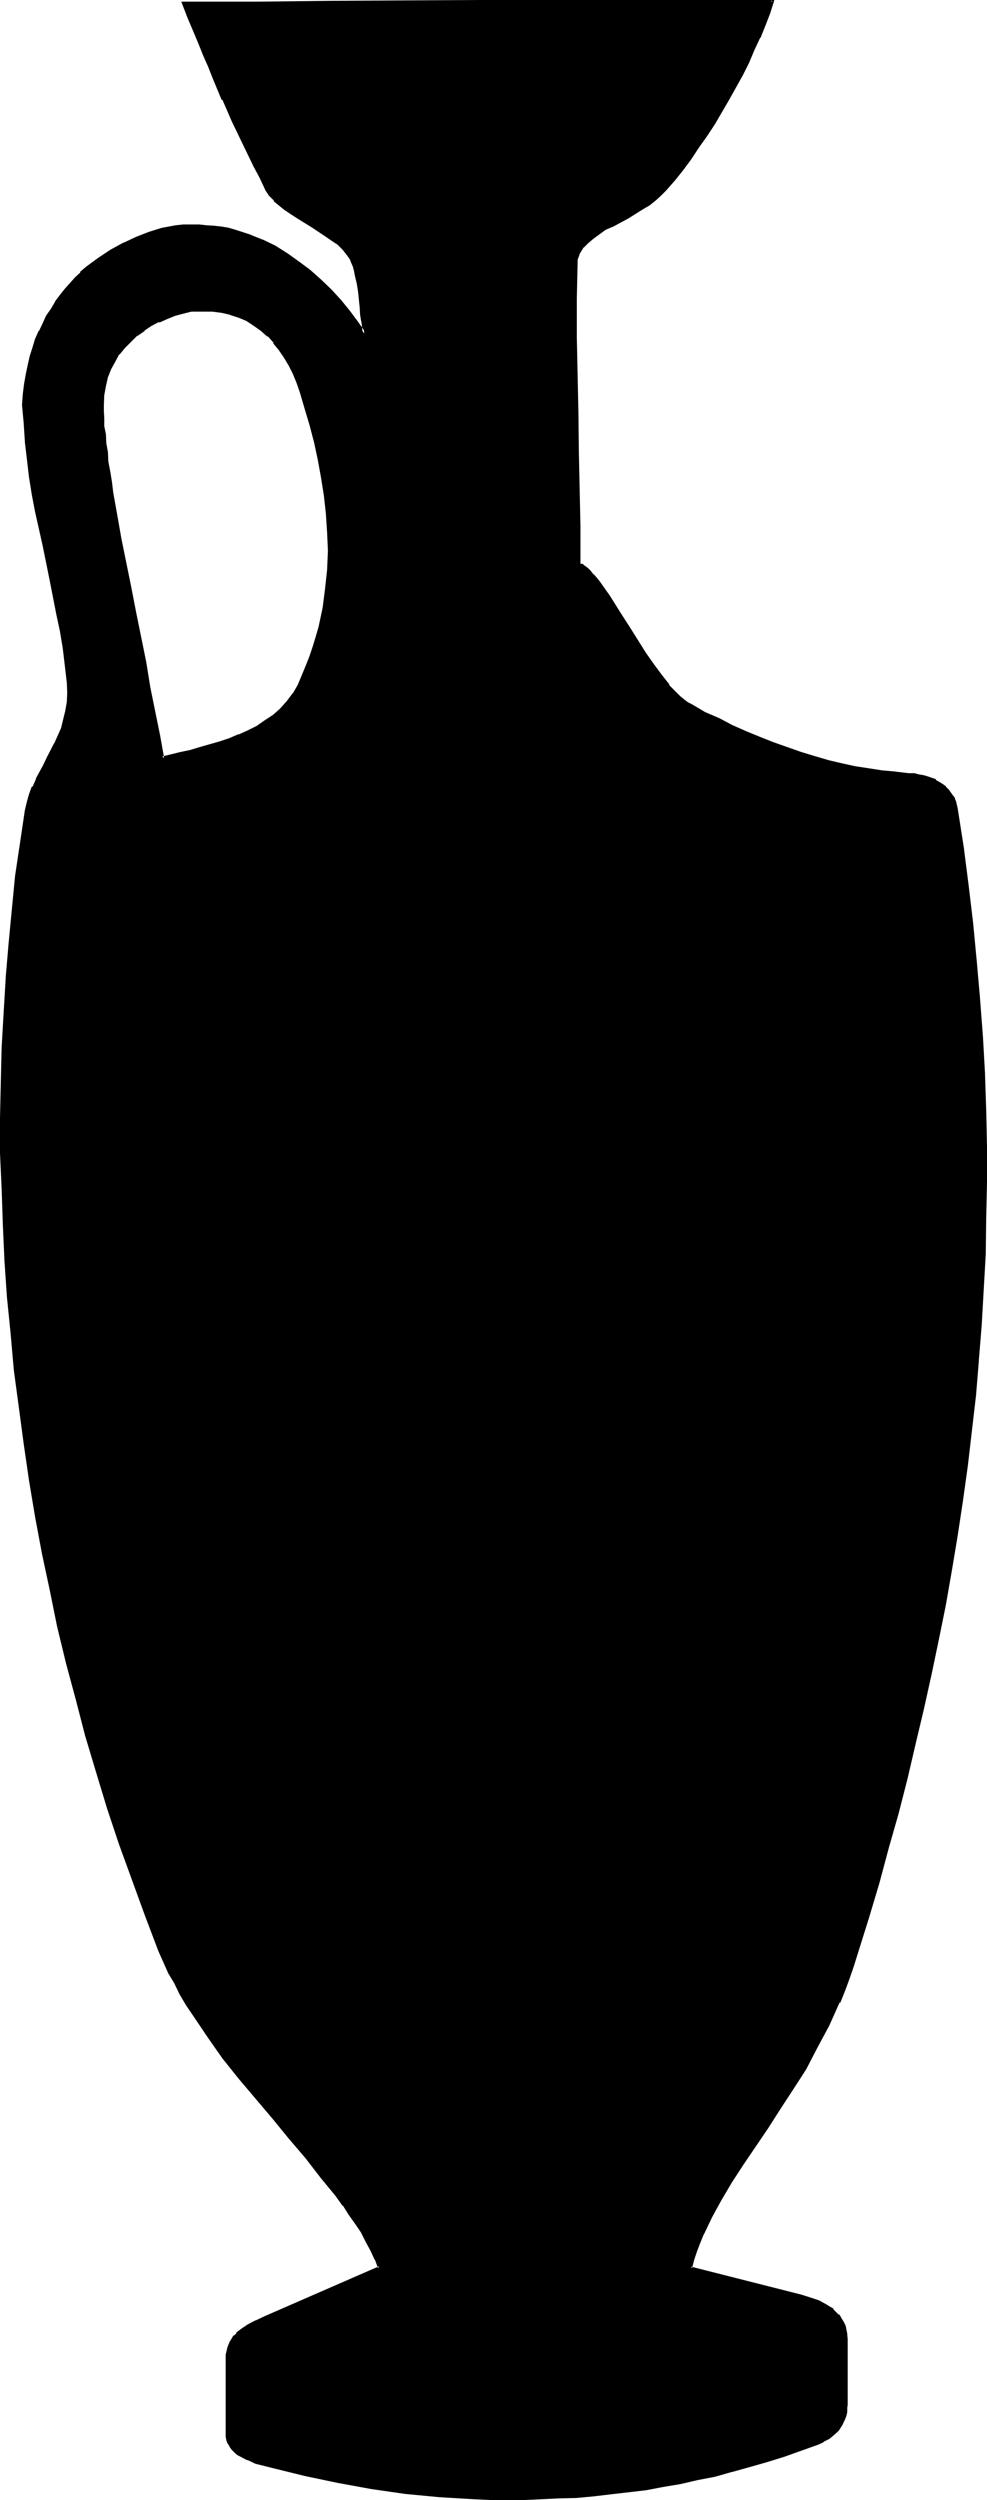 <?xml version="1.0" encoding="UTF-8" standalone="no"?>
<svg
   version="1.0"
   width="61.544mm"
   height="155.88mm"
   id="svg4"
   sodipodi:docname="Artifact 19.wmf"
   xmlns:inkscape="http://www.inkscape.org/namespaces/inkscape"
   xmlns:sodipodi="http://sodipodi.sourceforge.net/DTD/sodipodi-0.dtd"
   xmlns="http://www.w3.org/2000/svg"
   xmlns:svg="http://www.w3.org/2000/svg">
  <sodipodi:namedview
     id="namedview4"
     pagecolor="#ffffff"
     bordercolor="#000000"
     borderopacity="0.25"
     inkscape:showpageshadow="2"
     inkscape:pageopacity="0.0"
     inkscape:pagecheckerboard="0"
     inkscape:deskcolor="#d1d1d1"
     inkscape:document-units="mm" />
  <defs
     id="defs1">
    <pattern
       id="WMFhbasepattern"
       patternUnits="userSpaceOnUse"
       width="6"
       height="6"
       x="0"
       y="0" />
  </defs>
  <path
     style="fill:#000000;fill-opacity:1;fill-rule:evenodd;stroke:none"
     d="M 43.2,0.672 60.672,0.48 h 17.472 l 34.368,-0.096 h 34.56 35.136 l -0.96,2.688 -1.152,2.784 -1.152,2.88 -1.248,2.976 -1.536,2.88 -1.44,2.88 -3.168,5.856 -3.456,5.76 -1.728,2.784 -1.92,2.784 -1.824,2.688 -1.92,2.496 -1.92,2.592 -2.016,2.4 -1.056,1.152 -1.344,1.056 -1.44,0.96 -1.632,1.152 -3.36,1.92 -3.552,2.016 -1.824,0.96 -1.44,0.96 -1.44,0.96 -1.248,1.152 -1.056,0.96 -0.768,1.248 -0.288,0.672 -0.384,0.48 -0.096,0.672 v 0.672 l -0.192,8.64 v 8.928 l 0.192,9.024 0.096,8.928 0.192,9.024 0.192,8.928 0.096,8.832 v 8.736 l 0.672,0.384 0.672,0.288 0.672,0.48 0.576,0.672 0.672,0.768 0.672,0.864 0.768,0.96 0.672,0.96 1.632,2.208 1.632,2.592 0.768,1.344 0.96,1.248 1.632,2.784 3.552,5.664 1.92,2.592 1.824,2.592 1.728,2.208 0.96,0.96 0.864,0.96 0.96,1.056 0.96,0.576 0.768,0.672 0.96,0.672 3.072,1.632 3.456,1.536 3.072,1.632 3.36,1.44 3.264,1.344 3.168,1.248 3.264,1.152 3.264,1.152 3.168,0.96 3.072,0.96 3.264,0.864 3.264,0.576 3.072,0.48 3.168,0.48 3.072,0.384 3.264,0.288 h 1.152 l 1.248,0.384 0.96,0.096 1.152,0.384 1.824,0.576 0.768,0.48 0.864,0.672 0.576,0.48 0.672,0.672 0.96,1.248 0.384,0.672 0.288,0.768 0.288,1.632 1.44,9.12 1.152,9.024 1.152,9.024 0.768,8.928 0.864,8.832 0.672,8.736 0.48,8.544 0.288,8.736 0.192,8.64 v 8.544 l -0.192,8.352 -0.192,8.448 -0.48,8.352 -0.48,8.448 -0.672,8.256 -0.576,8.352 -0.96,8.256 -0.96,8.256 -1.152,8.064 -1.344,8.256 -1.248,8.256 -1.44,8.064 -1.632,8.256 -1.824,8.256 -1.728,8.064 -1.92,8.256 -2.016,8.064 -2.112,8.256 -2.208,8.256 -2.304,8.256 -2.4,8.256 -2.592,8.16 -0.96,3.072 -0.96,2.976 -1.152,2.88 -1.152,2.784 -2.592,5.28 -2.496,5.184 -2.976,5.184 -2.88,4.704 -3.072,4.704 -2.88,4.512 -2.976,4.32 -2.88,4.224 -2.592,4.224 -2.4,4.128 -2.304,4.128 -2.112,4.032 -0.768,1.92 -0.768,2.112 -0.672,1.92 -0.48,2.112 26.112,6.624 2.016,0.672 1.92,0.576 1.728,0.864 0.864,0.672 0.768,0.48 0.672,0.576 0.672,0.672 0.48,0.768 0.48,0.864 0.48,0.768 0.192,0.96 0.096,1.152 0.192,1.152 v 15.36 l -0.192,0.768 v 0.96 l -0.096,0.864 -0.384,0.672 -0.672,1.44 -0.768,1.056 -0.96,1.152 -1.152,0.864 -1.248,0.768 -1.344,0.48 -4.032,1.44 -4.032,1.44 -4.032,1.344 -4.032,1.152 -4.032,1.056 -4.032,1.152 -4.032,0.864 -4.128,0.96 -4.032,0.672 -4.128,0.768 -4.032,0.48 -4.128,0.48 -4.032,0.48 -4.128,0.288 -4.128,0.192 -4.032,0.192 -4.032,0.096 h -4.032 -4.032 l -4.032,-0.096 -8.064,-0.48 -7.968,-0.864 -8.064,-1.056 -7.776,-1.536 -7.872,-1.536 -7.584,-2.016 -2.112,-0.48 -1.92,-0.48 -1.824,-0.768 -1.44,-0.672 -0.768,-0.48 -0.672,-0.48 -0.48,-0.672 -0.48,-0.576 -0.48,-0.672 -0.384,-0.864 -0.096,-0.768 v -0.96 -17.472 -0.768 l 0.096,-0.96 0.192,-0.672 0.288,-0.864 0.384,-0.576 0.288,-0.864 0.48,-0.48 0.48,-0.672 1.344,-0.96 1.44,-1.056 1.728,-1.056 2.112,-0.768 26.976,-11.808 -0.768,-1.92 -0.96,-2.112 -1.152,-2.112 -1.248,-2.112 -1.344,-2.208 -1.44,-2.112 -1.632,-2.304 -1.44,-2.112 -3.552,-4.512 -3.744,-4.512 -3.648,-4.512 -4.128,-4.704 -3.84,-4.704 -3.84,-4.8 -3.936,-4.896 -3.552,-4.8 -3.36,-4.992 -1.632,-2.496 -1.44,-2.592 -1.44,-2.496 -1.344,-2.496 -1.152,-2.592 -1.056,-2.592 -3.264,-8.352 -3.072,-8.448 -3.072,-8.256 -2.784,-8.544 -2.592,-8.544 -2.496,-8.544 -2.304,-8.544 -2.304,-8.64 -2.016,-8.544 L 12,374.496 10.176,365.952 8.64,357.408 7.104,348.672 5.856,340.128 4.608,331.488 3.552,322.752 2.784,314.208 2.016,305.664 1.344,297.216 1.056,288.672 0.672,280.128 0.384,271.68 v -8.16 l 0.096,-8.448 0.192,-8.256 0.48,-8.256 0.48,-8.064 0.672,-8.064 0.768,-8.064 0.864,-7.776 1.152,-7.872 1.056,-7.776 0.48,-1.824 0.48,-1.92 0.672,-1.824 0.864,-1.728 1.728,-3.264 0.96,-1.728 1.824,-3.456 0.768,-1.728 0.864,-1.824 0.48,-1.92 0.48,-2.112 0.288,-2.112 0.192,-2.208 -0.192,-2.592 -0.48,-4.032 -0.48,-4.032 -0.672,-4.032 -0.768,-3.936 -1.632,-8.064 -1.632,-7.872 -1.728,-8.16 -0.864,-4.128 -0.672,-4.128 -0.48,-4.128 -0.48,-4.224 -0.288,-4.416 -0.288,-4.128 0.096,-2.592 0.384,-2.304 0.288,-2.208 0.48,-2.304 0.48,-2.112 0.672,-1.92 0.672,-2.112 0.768,-1.728 0.768,-1.824 1.056,-1.728 0.96,-1.632 0.96,-1.632 1.152,-1.632 1.056,-1.44 2.592,-2.592 1.344,-1.344 1.248,-1.056 2.784,-2.112 2.88,-1.92 2.88,-1.632 3.072,-1.44 3.072,-1.152 3.072,-0.96 3.072,-0.672 1.824,-0.192 h 1.728 2.016 l 1.728,0.192 1.632,0.192 1.824,0.096 1.536,0.384 1.824,0.48 3.072,0.96 3.264,1.248 2.88,1.536 2.88,1.728 2.784,1.824 2.592,2.016 2.592,2.304 2.208,2.304 2.304,2.4 2.112,2.592 1.92,2.592 1.728,2.592 -0.096,-1.152 -0.192,-1.152 -0.192,-1.152 -0.096,-0.96 -0.192,-1.92 -0.288,-3.552 -0.384,-1.824 -0.48,-2.016 L 83.712,63.744 83.424,62.592 82.752,61.248 81.984,60 81.024,58.752 79.68,57.6 78.432,56.448 76.8,55.296 73.536,53.376 70.368,51.264 68.736,50.304 67.296,49.152 65.952,48.192 64.704,47.04 63.744,45.984 62.88,44.832 61.248,41.76 59.808,38.976 58.56,36.288 57.216,33.696 54.816,28.512 52.608,23.52 50.496,18.336 49.344,15.744 48.192,12.96 47.04,10.08 45.792,7.2 44.448,4.128 Z m 27.264,160.8 1.056,-2.208 0.96,-2.304 0.768,-2.208 0.768,-2.304 0.672,-2.304 0.672,-2.4 0.96,-4.32 0.672,-4.704 0.48,-4.416 0.096,-4.512 -0.096,-4.32 -0.384,-4.416 -0.48,-4.32 -0.576,-4.224 -0.864,-4.224 -0.768,-4.128 -1.152,-4.032 -1.152,-3.936 -1.152,-3.84 -0.768,-2.304 -0.96,-2.112 -0.96,-1.92 -1.152,-1.92 -1.152,-1.824 -1.248,-1.536 -1.44,-1.632 L 61.632,77.76 60,76.512 58.176,75.552 56.448,74.592 54.336,73.92 52.224,73.44 50.016,73.056 h -2.496 -2.4 l -1.92,0.48 -1.92,0.576 -1.92,0.768 -2.016,0.768 -1.728,0.864 -1.824,1.152 -1.632,1.248 -1.44,1.248 -1.44,1.536 -1.248,1.536 -1.152,1.824 -0.96,1.824 -0.864,1.92 -0.48,2.112 -0.288,2.016 -0.192,2.496 v 1.44 l 0.192,1.728 v 1.824 l 0.288,1.92 0.192,2.112 0.288,2.112 0.192,2.208 0.48,2.496 0.288,2.4 0.384,2.4 0.96,5.376 0.96,5.472 1.152,5.664 1.152,5.856 1.056,5.952 2.496,11.808 0.96,5.76 1.152,5.856 1.056,5.472 0.96,5.376 4.224,-1.152 2.304,-0.48 2.4,-0.672 4.512,-1.248 2.4,-0.864 2.304,-0.96 2.112,-0.96 2.112,-0.96 1.92,-1.248 1.92,-1.536 1.824,-1.44 1.44,-1.632 1.44,-1.92 z"
     id="path1" />
  <path
     style="fill:#000000;fill-opacity:1;fill-rule:evenodd;stroke:none"
     d="m 70.656,161.664 v -0.192 l 1.152,-2.112 0.96,-2.4 0.768,-2.208 0.864,-2.304 0.672,-2.304 0.576,-2.208 0.96,-4.512 0.672,-4.512 0.48,-4.608 0.192,-4.512 -0.192,-4.32 -0.288,-4.416 -0.48,-4.32 -0.672,-4.224 -0.768,-4.32 -0.864,-4.032 -1.152,-4.032 L 72.48,96 71.328,92.16 70.464,90.048 69.504,87.936 V 87.84 l -0.96,-2.016 -1.152,-1.92 -1.248,-1.728 -1.152,-1.824 H 64.896 L 63.36,78.912 V 78.72 L 61.92,77.472 60.192,76.32 58.368,75.168 56.448,74.4 v -0.192 l -1.92,-0.672 h -0.192 l -2.112,-0.48 -2.112,-0.288 h -0.096 -2.496 -2.4 l -2.112,0.48 -1.92,0.48 -1.92,0.864 -1.92,0.768 -1.824,0.96 -1.728,1.152 -1.632,1.152 v 0.096 l -1.632,1.344 -1.44,1.44 -1.344,1.632 -1.056,1.728 -0.864,1.824 -0.192,0.192 -0.768,1.92 -0.48,2.112 -0.288,2.016 -0.192,2.496 v 1.44 L 24,98.592 v 1.824 l 0.288,2.112 0.192,1.92 0.288,2.304 0.192,2.208 0.48,2.304 0.288,2.4 0.288,2.592 1.056,5.184 0.96,5.472 1.056,5.664 1.152,5.856 1.152,5.952 2.4,11.808 0.96,5.76 1.152,5.856 1.152,5.472 0.96,5.664 4.704,-1.152 2.208,-0.48 2.304,-0.576 4.704,-1.344 2.208,-0.768 2.304,-0.96 2.112,-1.056 h 0.192 l 2.016,-1.056 2.016,-1.152 h 0.096 l 1.824,-1.44 1.728,-1.44 1.632,-1.824 1.44,-1.92 1.152,-2.112 -0.48,-0.288 -1.152,2.016 v -0.096 l -1.44,1.92 -1.632,1.824 -1.632,1.44 -1.92,1.248 -1.92,1.344 -2.112,1.056 -2.112,0.96 v -0.096 l -2.208,0.96 -2.304,0.768 -4.704,1.344 -2.208,0.672 -2.304,0.48 -4.32,1.056 0.48,0.384 -0.96,-5.376 -1.152,-5.664 -1.152,-5.664 -0.96,-5.952 -2.4,-11.808 -1.152,-5.952 -1.152,-5.664 -1.152,-5.664 -0.96,-5.472 -0.96,-5.376 -0.288,-2.4 -0.384,-2.4 -0.48,-2.496 -0.096,-2.208 -0.384,-2.112 -0.096,-2.112 -0.384,-1.92 V 98.592 L 24.48,96.864 v -1.44 l 0.096,-2.496 v 0.192 l 0.384,-2.112 0.48,-2.112 0.768,-1.92 0.96,-1.728 0.96,-1.824 v 0.192 l 1.344,-1.632 1.44,-1.44 1.44,-1.44 V 79.2 l 1.824,-1.248 h -0.192 l 1.728,-1.152 1.824,-0.96 v 0.192 l 1.92,-0.864 1.92,-0.768 1.824,-0.48 1.92,-0.48 h 2.4 2.496 l 2.208,0.288 2.112,0.48 h -0.192 l 2.112,0.672 1.824,0.768 1.728,1.152 1.632,1.152 1.632,1.44 V 79.2 l 1.44,1.632 H 64.32 l 1.344,1.632 1.248,1.824 1.152,1.92 0.96,1.92 0.864,2.112 0.768,2.208 1.152,3.936 1.152,3.84 1.056,4.032 0.864,4.032 0.768,4.224 0.672,4.224 0.48,4.32 0.288,4.416 0.192,4.32 -0.192,4.512 -0.48,4.416 -0.576,4.512 -0.96,4.512 -0.672,2.304 -0.672,2.208 -0.768,2.304 -0.864,2.208 -0.96,2.304 -0.96,2.304 z"
     id="path2" />
  <path
     style="fill:#000000;fill-opacity:1;fill-rule:evenodd;stroke:none"
     d="M 43.488,0.672 43.2,1.056 60.672,0.864 h 17.472 l 34.368,-0.192 34.56,-0.192 h 35.136 l -0.384,-0.288 -0.96,2.784 -1.152,2.88 -1.056,2.784 -1.344,2.88 -1.44,2.88 -1.44,2.976 -3.072,5.76 -3.552,5.856 -1.824,2.688 -1.728,2.784 -1.92,2.784 v -0.192 l -2.016,2.592 -1.92,2.592 -1.92,2.208 h 0.192 l -1.152,1.344 V 45.6 l -1.44,1.152 -1.44,1.152 h 0.096 l -1.536,0.96 -3.456,1.92 -3.552,1.92 -1.728,0.96 -1.536,0.96 -1.44,1.056 -1.248,1.056 -1.152,1.152 -0.768,1.344 -0.384,0.576 -0.288,0.672 -0.192,0.672 v 0.672 l -0.096,8.64 v 8.928 l 0.096,9.024 0.192,8.928 0.192,9.024 0.288,17.76 v 9.12 l 0.768,0.288 0.672,0.288 h -0.192 l 0.672,0.48 0.672,0.672 0.768,0.672 h -0.096 l 0.768,0.768 0.672,0.96 0.768,1.056 1.44,2.208 1.632,2.592 0.96,1.344 0.864,1.248 1.728,2.784 3.552,5.664 1.824,2.496 v 0.192 l 1.728,2.4 1.824,2.304 h 0.096 l 0.864,1.152 0.96,0.96 0.96,0.768 0.864,0.864 0.96,0.576 0.96,0.48 3.072,1.824 3.36,1.632 3.072,1.44 h 0.192 l 3.168,1.44 v 0.192 l 3.264,1.248 3.264,1.344 3.168,1.152 3.264,1.056 3.264,0.96 3.168,0.96 3.264,0.864 3.264,0.672 3.072,0.48 3.168,0.48 3.072,0.288 3.264,0.384 h -0.192 1.344 l 1.152,0.288 1.056,0.192 1.056,0.288 1.728,0.672 0.768,0.48 0.864,0.48 h -0.192 l 0.672,0.576 v -0.096 l 0.672,0.672 0.96,1.248 0.288,0.672 0.384,0.768 0.48,1.44 1.248,9.12 1.152,9.024 1.152,9.024 0.768,8.928 0.768,8.832 0.672,8.736 0.48,8.544 0.384,8.736 0.096,8.64 v 8.544 l -0.096,8.352 -0.192,8.448 -0.48,8.352 -0.48,8.448 -0.672,8.256 -0.672,8.256 -0.96,8.256 -0.96,8.16 -1.152,8.256 -1.248,8.256 -1.344,8.256 -1.44,8.064 -1.632,8.256 -1.728,8.064 -1.824,8.256 -1.92,8.064 -1.92,8.256 -2.112,8.064 -2.208,8.256 -2.304,8.256 -2.4,8.256 -2.592,8.352 -0.96,2.976 -0.96,2.88 -1.152,2.88 -1.152,2.784 -2.4,5.28 -2.784,5.184 -2.88,5.184 -2.88,4.704 -2.976,4.704 -3.072,4.512 -5.664,8.544 -2.688,4.224 -2.496,4.224 -2.208,4.032 -1.92,4.032 h -0.192 l -0.768,2.112 -0.864,1.92 -0.672,2.112 -0.576,2.304 26.496,6.72 2.112,0.672 1.92,0.672 h -0.192 l 1.824,0.768 0.768,0.48 0.864,0.672 -0.192,-0.192 0.768,0.672 0.672,0.672 h -0.192 l 0.672,0.768 0.48,0.864 -0.192,-0.192 0.48,0.96 0.192,0.96 v -0.192 l 0.192,1.152 0.192,1.152 v 15.36 l -0.192,0.768 v 0.864 l -0.192,0.768 -0.288,0.864 0.096,-0.192 -0.576,1.44 -0.96,1.152 h 0.096 l -1.056,0.96 -1.152,0.96 h 0.096 l -1.248,0.672 h 0.192 l -1.344,0.48 -4.032,1.44 -4.032,1.44 -4.032,1.344 -4.032,1.056 -4.224,1.152 h 0.192 l -4.032,1.152 -4.032,0.768 -4.224,0.96 -4.032,0.672 -4.032,0.864 -4.032,0.48 -4.224,0.48 -4.032,0.48 h 0.096 l -4.128,0.288 -4.128,0.192 -4.032,0.096 -4.032,0.192 h -4.032 -4.032 l -4.032,-0.192 -8.064,-0.48 -7.968,-0.768 -7.872,-1.152 -7.968,-1.44 -7.68,-1.632 -7.776,-1.92 -1.92,-0.48 -0.192,0.672 1.92,0.48 7.776,1.92 7.776,1.632 7.872,1.44 7.968,1.152 8.064,0.768 8.064,0.48 4.032,0.192 h 4.032 4.032 l 4.032,-0.192 4.032,-0.192 4.128,-0.096 4.128,-0.384 4.032,-0.48 4.128,-0.48 4.128,-0.48 4.032,-0.768 4.032,-0.672 4.128,-0.96 4.032,-0.768 4.032,-1.152 h 0.096 l 4.128,-1.152 4.032,-1.152 4.032,-1.248 4.032,-1.44 4.032,-1.44 1.248,-0.576 v -0.096 l 1.344,-0.672 1.152,-0.96 1.056,-0.96 0.864,-1.344 0.672,-1.44 0.288,-0.768 0.192,-0.864 v -0.768 -0.192 l 0.096,-0.768 v -15.36 l -0.096,-1.152 v -0.192 l -0.192,-0.96 -0.192,-0.96 -0.48,-0.96 -0.48,-0.768 -0.48,-0.864 h -0.192 l -0.576,-0.576 -0.672,-0.672 v -0.192 l -0.864,-0.48 -0.768,-0.48 -1.728,-0.96 -2.016,-0.672 -2.112,-0.672 -26.112,-6.624 0.288,0.384 0.48,-1.92 0.672,-2.016 0.768,-2.016 0.864,-2.112 v 0.096 l 1.92,-4.032 2.208,-4.032 2.496,-4.224 2.688,-4.128 5.856,-8.64 2.88,-4.512 3.072,-4.704 2.976,-4.608 2.688,-5.184 2.784,-5.184 2.4,-5.376 h 0.192 l 1.152,-2.88 1.056,-2.88 0.96,-2.784 0.96,-3.072 2.592,-8.256 2.496,-8.352 2.208,-8.256 2.304,-8.064 2.112,-8.256 1.92,-8.256 1.92,-8.064 1.824,-8.256 1.728,-8.256 1.632,-8.064 1.44,-8.256 1.344,-8.064 1.248,-8.256 1.152,-8.256 0.96,-8.256 0.96,-8.256 0.672,-8.16 v -0.192 l 0.672,-8.256 0.48,-8.448 0.48,-8.352 0.096,-8.448 0.192,-8.352 v -8.544 l -0.192,-8.64 -0.288,-8.736 -0.48,-8.544 -0.672,-8.736 v -0.096 l -0.768,-8.736 -0.864,-9.12 -1.056,-8.832 -1.152,-9.024 -1.44,-9.216 -0.384,-1.632 -0.288,-0.672 v -0.192 l -0.48,-0.576 -0.96,-1.344 -0.672,-0.672 v -0.096 l -0.672,-0.48 -0.768,-0.48 -0.864,-0.48 v -0.192 l -1.92,-0.672 -0.96,-0.288 -1.152,-0.192 -1.056,-0.288 h -1.344 l -3.264,-0.384 h 0.192 l -3.264,-0.288 -3.072,-0.48 -3.168,-0.48 -3.072,-0.672 -3.264,-0.768 -3.264,-0.96 -3.168,-0.96 -3.264,-1.152 -3.264,-1.152 -3.168,-1.248 -3.264,-1.344 -3.264,-1.44 -3.072,-1.632 -3.36,-1.44 -3.072,-1.824 -0.96,-0.48 -0.768,-0.576 -1.056,-0.864 -0.768,-0.768 -0.96,-0.96 -0.96,-0.96 h 0.192 l -1.824,-2.304 -1.92,-2.592 -1.824,-2.592 -3.552,-5.664 -1.728,-2.688 -0.864,-1.344 -0.768,-1.248 -1.632,-2.592 -1.632,-2.304 -0.672,-0.96 -0.768,-0.96 -0.672,-0.768 h -0.096 l -0.672,-0.864 -0.672,-0.672 -0.672,-0.48 -0.576,-0.48 h -0.192 l -0.48,-0.096 0.192,0.096 v -8.736 l -0.384,-17.76 -0.096,-9.024 -0.192,-8.928 -0.192,-9.024 v -8.928 l 0.192,-8.64 v -0.672 0.096 l 0.192,-0.576 0.288,-0.672 -0.192,0.192 0.384,-0.672 0.768,-1.248 v 0.096 l 1.152,-1.152 1.152,-0.96 1.44,-1.056 1.44,-1.056 1.824,-0.768 3.552,-1.92 3.36,-2.112 1.632,-0.96 1.44,-1.152 1.248,-1.152 1.152,-1.152 2.112,-2.4 1.92,-2.4 1.92,-2.592 1.824,-2.784 1.92,-2.688 1.824,-2.784 3.36,-5.76 3.264,-5.856 1.44,-2.88 1.248,-2.976 1.344,-2.88 h 0.096 l 1.152,-2.88 1.152,-2.976 0.96,-3.072 h -35.424 -34.56 L 78.144,0.192 60.672,0.384 H 42.72 Z"
     id="path3" />
  <path
     style="fill:#000000;fill-opacity:1;fill-rule:evenodd;stroke:none"
     d="m 62.304,580.416 -2.016,-0.48 -1.728,-0.672 -1.44,-0.768 -0.864,-0.48 h 0.192 l -0.672,-0.48 -0.576,-0.48 -0.576,-0.672 -0.288,-0.672 -0.288,-0.768 v 0.096 l -0.192,-0.96 v 0.192 -0.96 -17.472 -0.768 l 0.192,-0.864 0.096,-0.768 0.384,-0.672 h -0.192 l 0.288,-0.672 0.576,-0.768 v 0.192 l 0.48,-0.672 h -0.192 l 0.672,-0.672 v 0.192 l 1.248,-1.152 h -0.192 l 1.536,-0.96 1.728,-0.96 2.112,-0.96 v 0.096 l 27.264,-11.904 -0.96,-2.304 -0.96,-2.112 -1.152,-2.016 -1.248,-2.112 -1.248,-2.304 -1.632,-2.112 -1.44,-2.208 -1.632,-2.112 -3.456,-4.512 -3.648,-4.608 -3.936,-4.608 -3.84,-4.608 -7.968,-9.504 -3.648,-4.8 -3.552,-4.896 -3.552,-4.992 -1.536,-2.4 -1.536,-2.592 -1.344,-2.592 -1.248,-2.4 -1.344,-2.592 h 0.192 l -1.152,-2.592 -3.264,-8.256 -3.072,-8.448 -3.072,-8.352 -2.688,-8.544 -2.592,-8.448 -2.592,-8.544 -2.304,-8.544 -2.208,-8.64 -2.112,-8.544 -1.824,-8.736 -1.728,-8.544 -1.632,-8.736 -1.44,-8.544 -1.344,-8.544 -1.248,-8.736 -0.96,-8.64 -0.864,-8.544 -0.768,-8.544 -0.672,-8.448 -0.288,-8.544 -0.288,-8.544 -0.384,-8.448 v -8.16 l 0.192,-8.448 0.192,-8.256 0.48,-8.256 0.48,-8.064 0.576,-8.064 0.864,-7.968 0.768,-7.872 1.152,-7.872 1.152,-7.68 0.48,-1.92 0.48,-1.728 0.672,-1.824 0.768,-1.728 1.824,-3.264 0.96,-1.824 1.728,-3.36 0.864,-1.728 0.768,-2.016 0.48,-1.92 0.48,-1.92 0.288,-2.304 0.192,-2.208 -0.192,-2.592 -0.48,-4.032 -0.48,-4.032 -0.576,-4.032 -0.864,-4.032 -1.632,-7.968 -1.536,-8.064 -1.824,-7.968 -0.768,-4.128 -0.672,-4.128 -0.48,-4.128 -0.48,-4.224 -0.384,-4.416 -0.288,-4.128 0.192,-2.592 v 0.096 l 0.288,-2.4 0.288,-2.208 0.48,-2.112 0.576,-2.112 0.576,-2.112 0.672,-1.92 0.768,-1.92 0.864,-1.824 v 0.192 l 0.96,-1.824 0.96,-1.632 0.96,-1.536 1.152,-1.632 1.152,-1.344 2.4,-2.688 1.248,-1.344 v 0.192 l 1.344,-1.344 2.784,-2.112 2.88,-1.92 2.88,-1.632 3.072,-1.248 3.072,-1.152 3.072,-0.96 h -0.192 l 3.072,-0.672 1.824,-0.096 h 1.728 2.016 l 1.728,0.096 h -0.192 1.824 l 1.632,0.384 1.728,0.288 1.632,0.48 3.264,0.96 3.072,1.344 2.88,1.44 2.88,1.632 2.784,1.92 2.592,2.112 2.4,2.112 2.4,2.4 2.304,2.4 1.92,2.4 1.92,2.784 v -0.192 l 2.784,3.936 -0.48,-2.784 -0.192,-0.96 -0.096,-1.152 -0.192,-0.96 -0.192,-1.92 -0.288,-3.552 -0.288,-1.92 -0.48,-1.92 -0.192,-1.152 -0.384,-1.152 -0.576,-1.44 -0.864,-1.344 -1.056,-1.248 -1.152,-1.344 -1.44,-1.056 -1.536,-1.152 h -0.096 l -3.264,-1.92 -3.264,-2.112 -1.536,-0.96 -1.536,-0.96 -1.248,-1.152 -1.152,-1.152 v 0.192 L 64.032,45.792 63.264,44.64 61.632,41.568 60.192,38.88 57.6,33.504 55.2,28.32 52.896,23.328 50.784,18.144 49.632,15.552 48.48,12.768 47.424,10.08 46.08,7.008 44.832,3.936 43.488,0.672 42.72,0.384 l 1.44,3.744 1.344,3.168 1.248,2.976 1.152,2.88 1.152,2.592 1.056,2.688 2.112,5.088 h 0.192 l 2.208,5.088 2.496,5.184 2.592,5.376 1.44,2.688 1.44,3.072 0.768,1.152 1.152,1.152 v 0.192 l 1.152,0.96 1.44,1.152 1.44,0.96 1.632,1.056 3.264,2.016 3.168,2.112 1.536,1.056 1.44,0.96 1.152,1.152 1.056,1.344 0.864,1.248 -0.192,-0.192 0.672,1.536 0.288,1.056 0.192,1.056 0.48,2.016 0.288,1.824 0.384,3.744 0.096,1.728 0.192,1.152 0.192,0.96 0.096,1.152 0.192,1.248 0.672,-0.288 -1.824,-2.592 -1.92,-2.592 -2.112,-2.592 -2.208,-2.4 -2.496,-2.4 -2.592,-2.304 -2.592,-1.92 -2.688,-1.92 -2.88,-1.824 -2.976,-1.44 H 61.824 L 58.752,55.2 55.488,54.144 53.856,53.664 52.128,53.376 50.304,53.184 48.672,53.088 46.944,52.896 H 44.928 43.2 l -1.824,0.192 -3.072,0.576 h -0.096 l -3.072,0.96 -2.976,1.152 -3.072,1.44 h -0.096 l -2.976,1.632 -2.88,1.92 -2.88,2.112 -1.344,1.152 v 0.192 l -1.248,1.152 -2.4,2.688 -1.152,1.44 -1.152,1.536 v 0.096 L 12,72.768 10.848,74.4 10.08,76.128 9.216,77.952 H 9.12 l -0.864,1.92 -0.576,1.92 -0.672,2.112 -0.48,2.112 -0.48,2.304 -0.384,2.208 -0.288,2.304 -0.192,2.592 0.384,4.128 0.288,4.416 v 0.192 l 0.48,4.032 0.48,4.128 0.672,4.224 0.768,4.032 1.824,8.16 1.632,8.064 1.536,7.872 0.864,4.032 0.672,4.032 0.48,4.032 0.48,4.128 v -0.192 l 0.096,2.592 -0.096,2.208 v -0.096 l -0.384,2.208 -0.48,1.92 -0.48,2.016 -0.768,1.728 -0.864,1.92 v -0.096 l -1.728,3.36 -0.864,1.824 -1.728,3.168 v 0.192 L 7.68,185.376 H 7.488 l -0.672,1.824 -0.48,1.728 -0.48,2.016 -1.152,7.776 -1.152,7.68 -0.768,7.968 -0.768,8.064 -0.672,7.872 v 0.192 l -0.48,8.064 -0.48,8.256 -0.192,8.256 L 0,263.52 v 8.16 l 0.384,8.448 0.288,8.544 0.384,8.544 0.576,8.448 0.864,8.544 0.768,8.736 1.152,8.544 1.152,8.64 1.248,8.64 1.44,8.64 1.632,8.736 1.824,8.544 1.728,8.544 2.112,8.736 2.304,8.544 2.208,8.544 2.592,8.64 2.592,8.544 2.784,8.352 3.072,8.448 3.072,8.448 3.168,8.352 1.152,2.592 1.152,2.592 1.44,2.4 1.248,2.592 1.536,2.592 1.632,2.4 3.36,4.992 3.552,5.088 3.84,4.8 7.968,9.408 3.84,4.704 3.936,4.608 3.552,4.608 3.552,4.32 1.632,2.304 v -0.192 l 1.44,2.304 1.44,2.016 1.44,2.112 1.152,2.304 1.152,2.112 0.96,2.112 v -0.192 l 0.768,2.112 0.288,-0.48 -27.072,11.808 -2.016,0.96 h -0.096 l -1.824,0.96 -1.44,0.96 -1.248,0.96 v 0.192 l -0.48,0.48 h -0.192 l -0.384,0.672 -0.48,0.768 -0.288,0.672 -0.288,0.768 -0.192,0.864 -0.192,0.768 v 0.192 0.768 17.472 0.96 l 0.192,0.96 0.288,0.672 0.192,0.192 0.288,0.576 0.48,0.672 0.672,0.672 0.672,0.576 0.768,0.384 1.44,0.768 h 0.192 l 1.824,0.864 1.92,0.48 z"
     id="path4" />
</svg>

